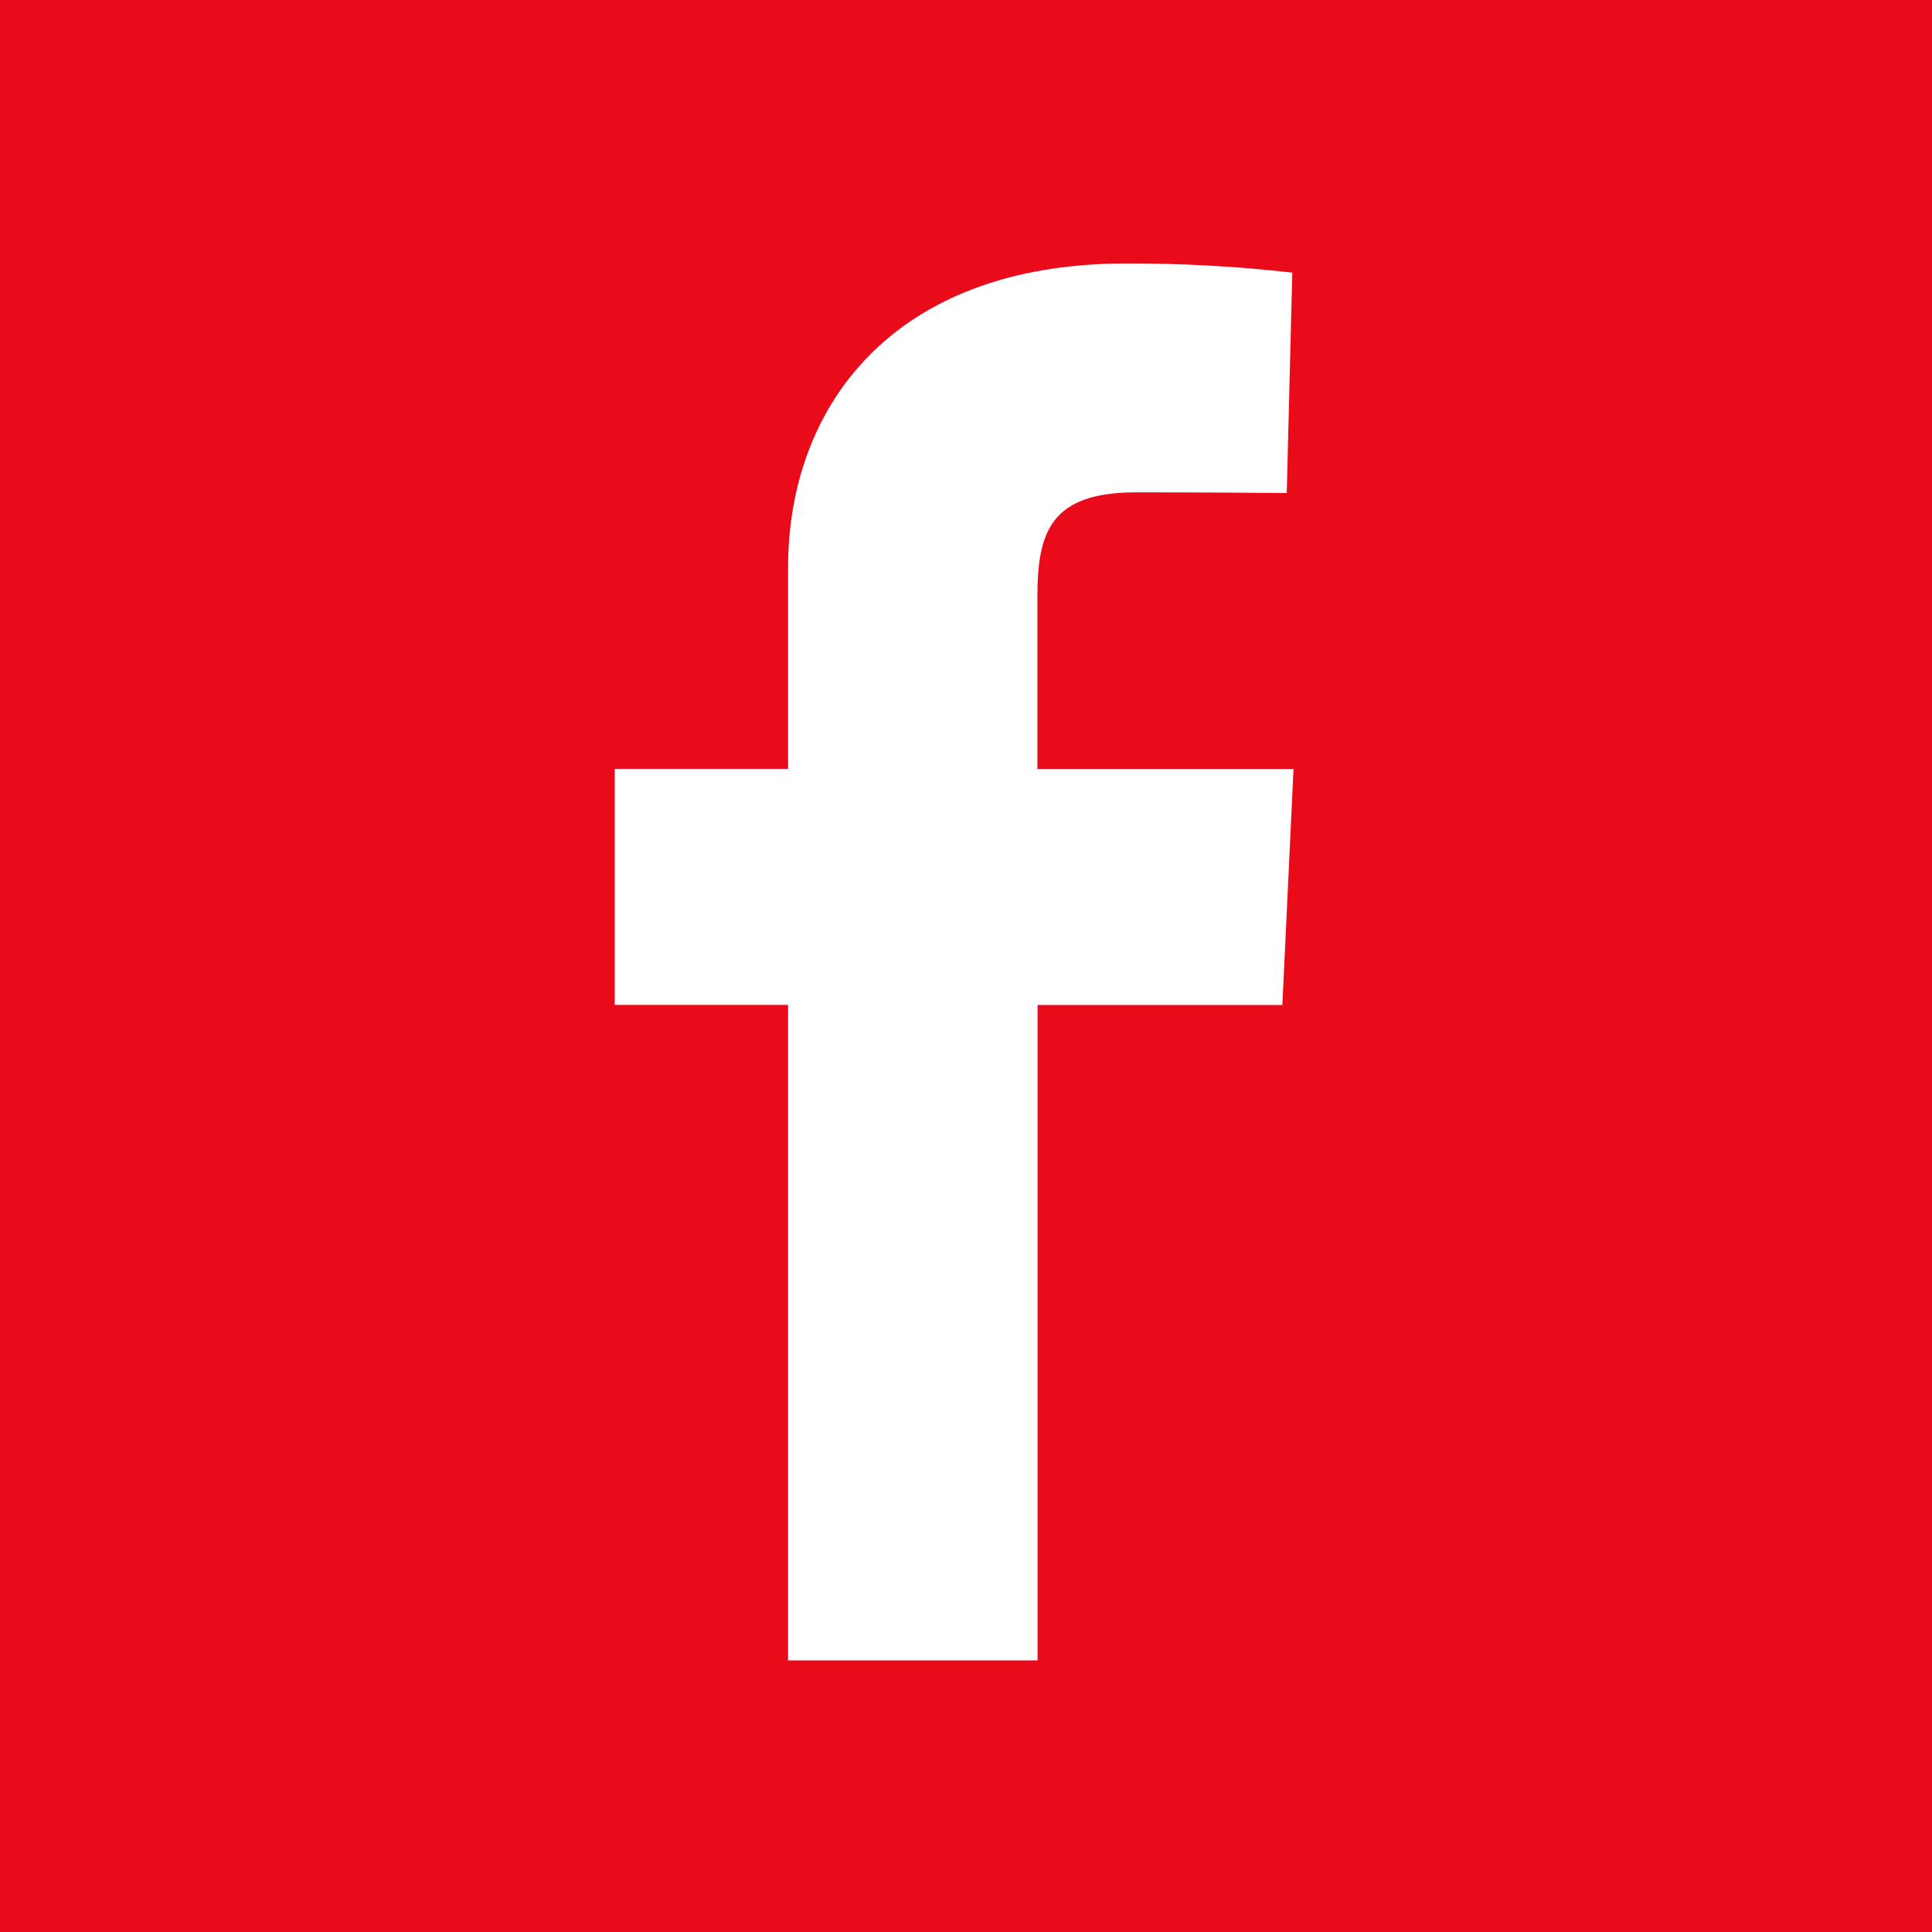 <?xml version="1.0" encoding="UTF-8" standalone="no"?>
<!DOCTYPE svg PUBLIC "-//W3C//DTD SVG 1.1//EN" "http://www.w3.org/Graphics/SVG/1.1/DTD/svg11.dtd">
<svg width="100%" height="100%" viewBox="0 0 44 44" version="1.1" xmlns="http://www.w3.org/2000/svg" xmlns:xlink="http://www.w3.org/1999/xlink" xml:space="preserve" xmlns:serif="http://www.serif.com/" style="fill-rule:evenodd;clip-rule:evenodd;stroke-linejoin:round;stroke-miterlimit:2;">
    <g id="Group_333" transform="matrix(1,0,0,1,-76,0)">
        <g id="Rectangle_488" transform="matrix(1,0,0,1,76,0)">
            <rect x="0" y="0" width="44" height="44" style="fill:rgb(234,11,26);"/>
        </g>
        <g id="facebook" transform="matrix(1,0,0,1,90,6)">
            <path d="M3.948,31.814L3.948,16.886L0,16.886L0,11.511L3.948,11.511L3.948,6.92C3.948,3.313 6.279,0 11.648,0C12.912,-0.004 14.175,0.066 15.431,0.209L15.305,5.229C15.305,5.229 13.665,5.213 11.874,5.213C9.937,5.213 9.626,6.106 9.626,7.588L9.626,11.513L15.459,11.513L15.205,16.888L9.63,16.888L9.63,31.814L3.948,31.814" style="fill:white;fill-rule:nonzero;"/>
        </g>
    </g>
</svg>
